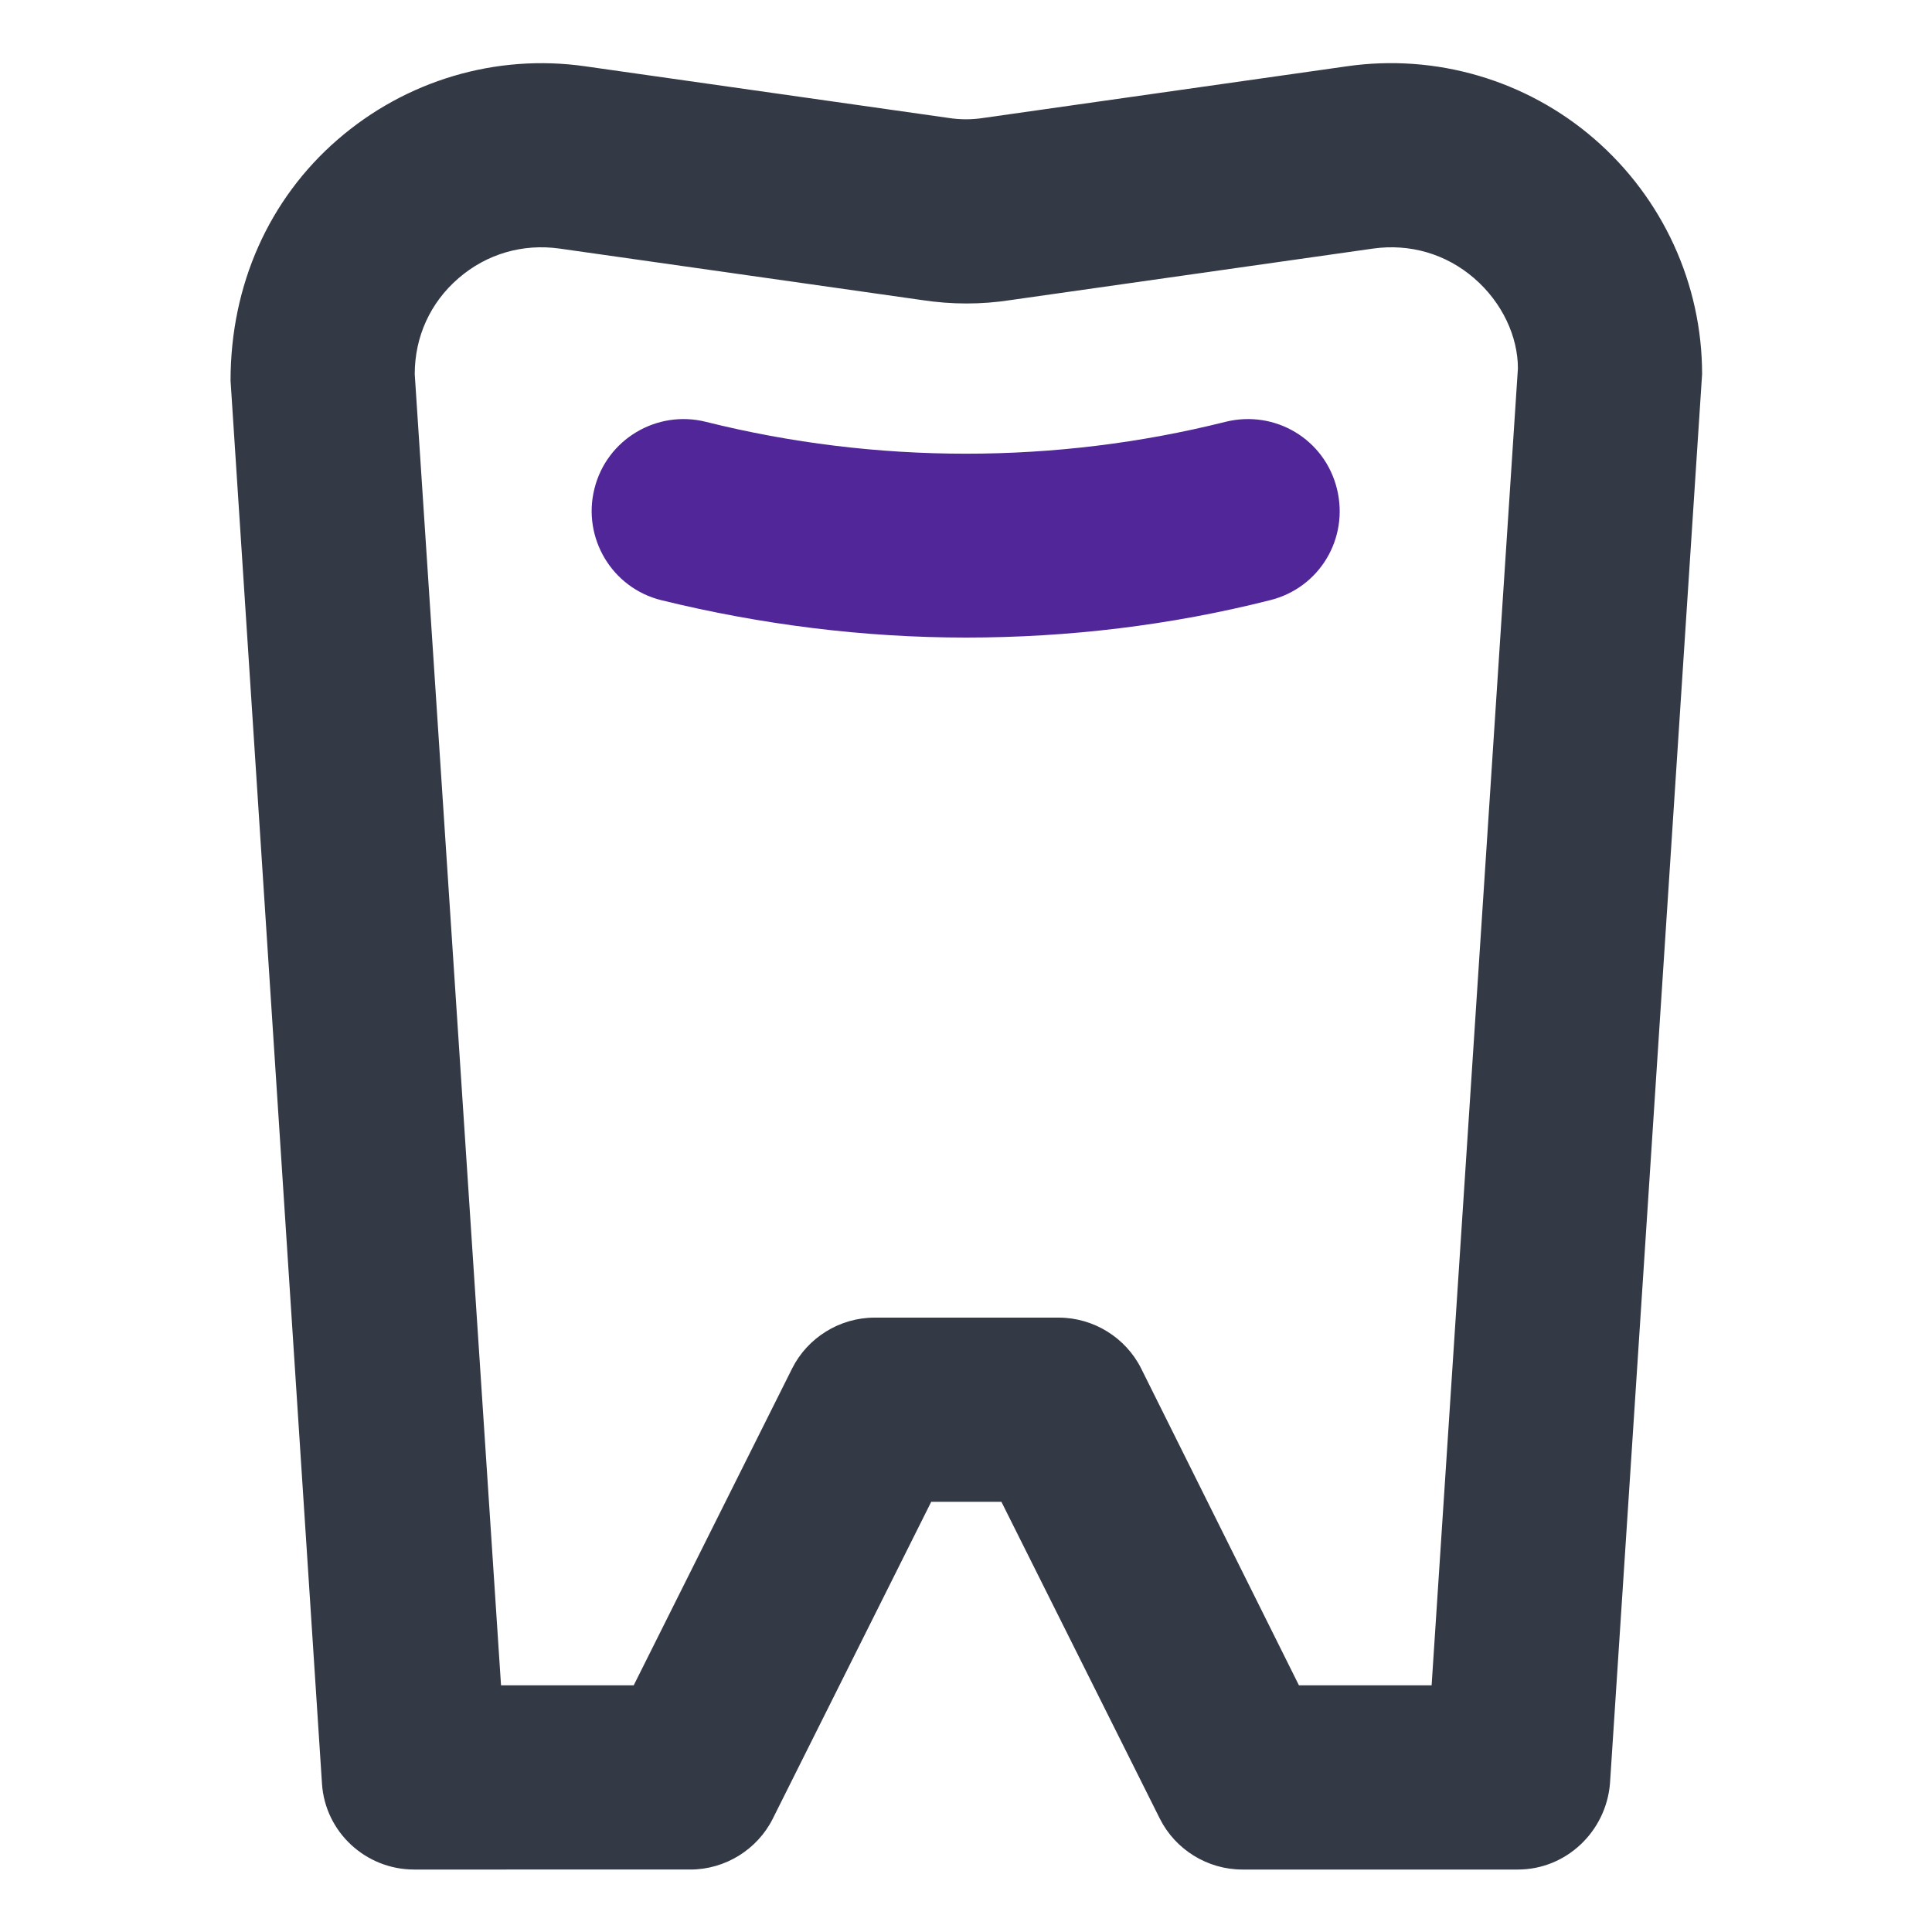 <svg viewBox="0 0 300 300" data-tags="dental" xmlns="http://www.w3.org/2000/svg" xmlns:xlink="http://www.w3.org/1999/xlink" version="1.1" aria-labelledby="title desc" role="img">
  <title>Dental</title>
  <desc>A stylized tooth - a molar.</desc>
  <style type="text/css">
    .tooth{fill:#343946;}
    .highlight{fill:#512698;}
  </style>
	<path class="tooth" d="M235.7,290.3h-42.8c-5.4,0-10.4-3.1-12.8-7.9l-24.6-49.2h-10.9L120,282.4c-2.4,4.8-7.4,7.9-12.8,7.9H64.3
		c-7.5,0-13.8-5.8-14.3-13.3L35.8,59.1c0-14.9,6-28.2,16.6-37.4S77,8.3,90.9,10.3l56.3,8c1.9,0.3,3.7,0.3,5.6,0l56.3-8
		c13.8-2,27.9,2.1,38.5,11.3s16.7,22.5,16.7,36.5L250,276.9C249.4,284.4,243.2,290.3,235.7,290.3z M201.7,261.7h20.6l13.4-204.5
		c0-4.9-2.4-10.2-6.8-14c-4.4-3.8-10-5.4-15.7-4.6l-56.3,8c-4.5,0.7-9.1,0.7-13.7,0l-56.3-8c-5.7-0.8-11.3,0.8-15.7,4.6
		c-4.4,3.8-6.8,9.1-6.8,14.9l13.4,203.6h20.6l24.6-49.2c2.4-4.8,7.4-7.9,12.8-7.9h28.6c5.4,0,10.4,3.1,12.8,7.9L201.7,261.7z"/>
	<path class="highlight" d="M150,99c-15.9,0-31.8-2-47.3-5.8c-7.7-1.9-12.3-9.7-10.4-17.3c1.9-7.7,9.7-12.3,17.3-10.4
		c26.4,6.6,54.4,6.6,80.7,0c7.7-1.9,15.4,2.7,17.3,10.4c1.9,7.7-2.7,15.4-10.4,17.3C181.8,97.1,165.9,99,150,99z"/>
</svg>
